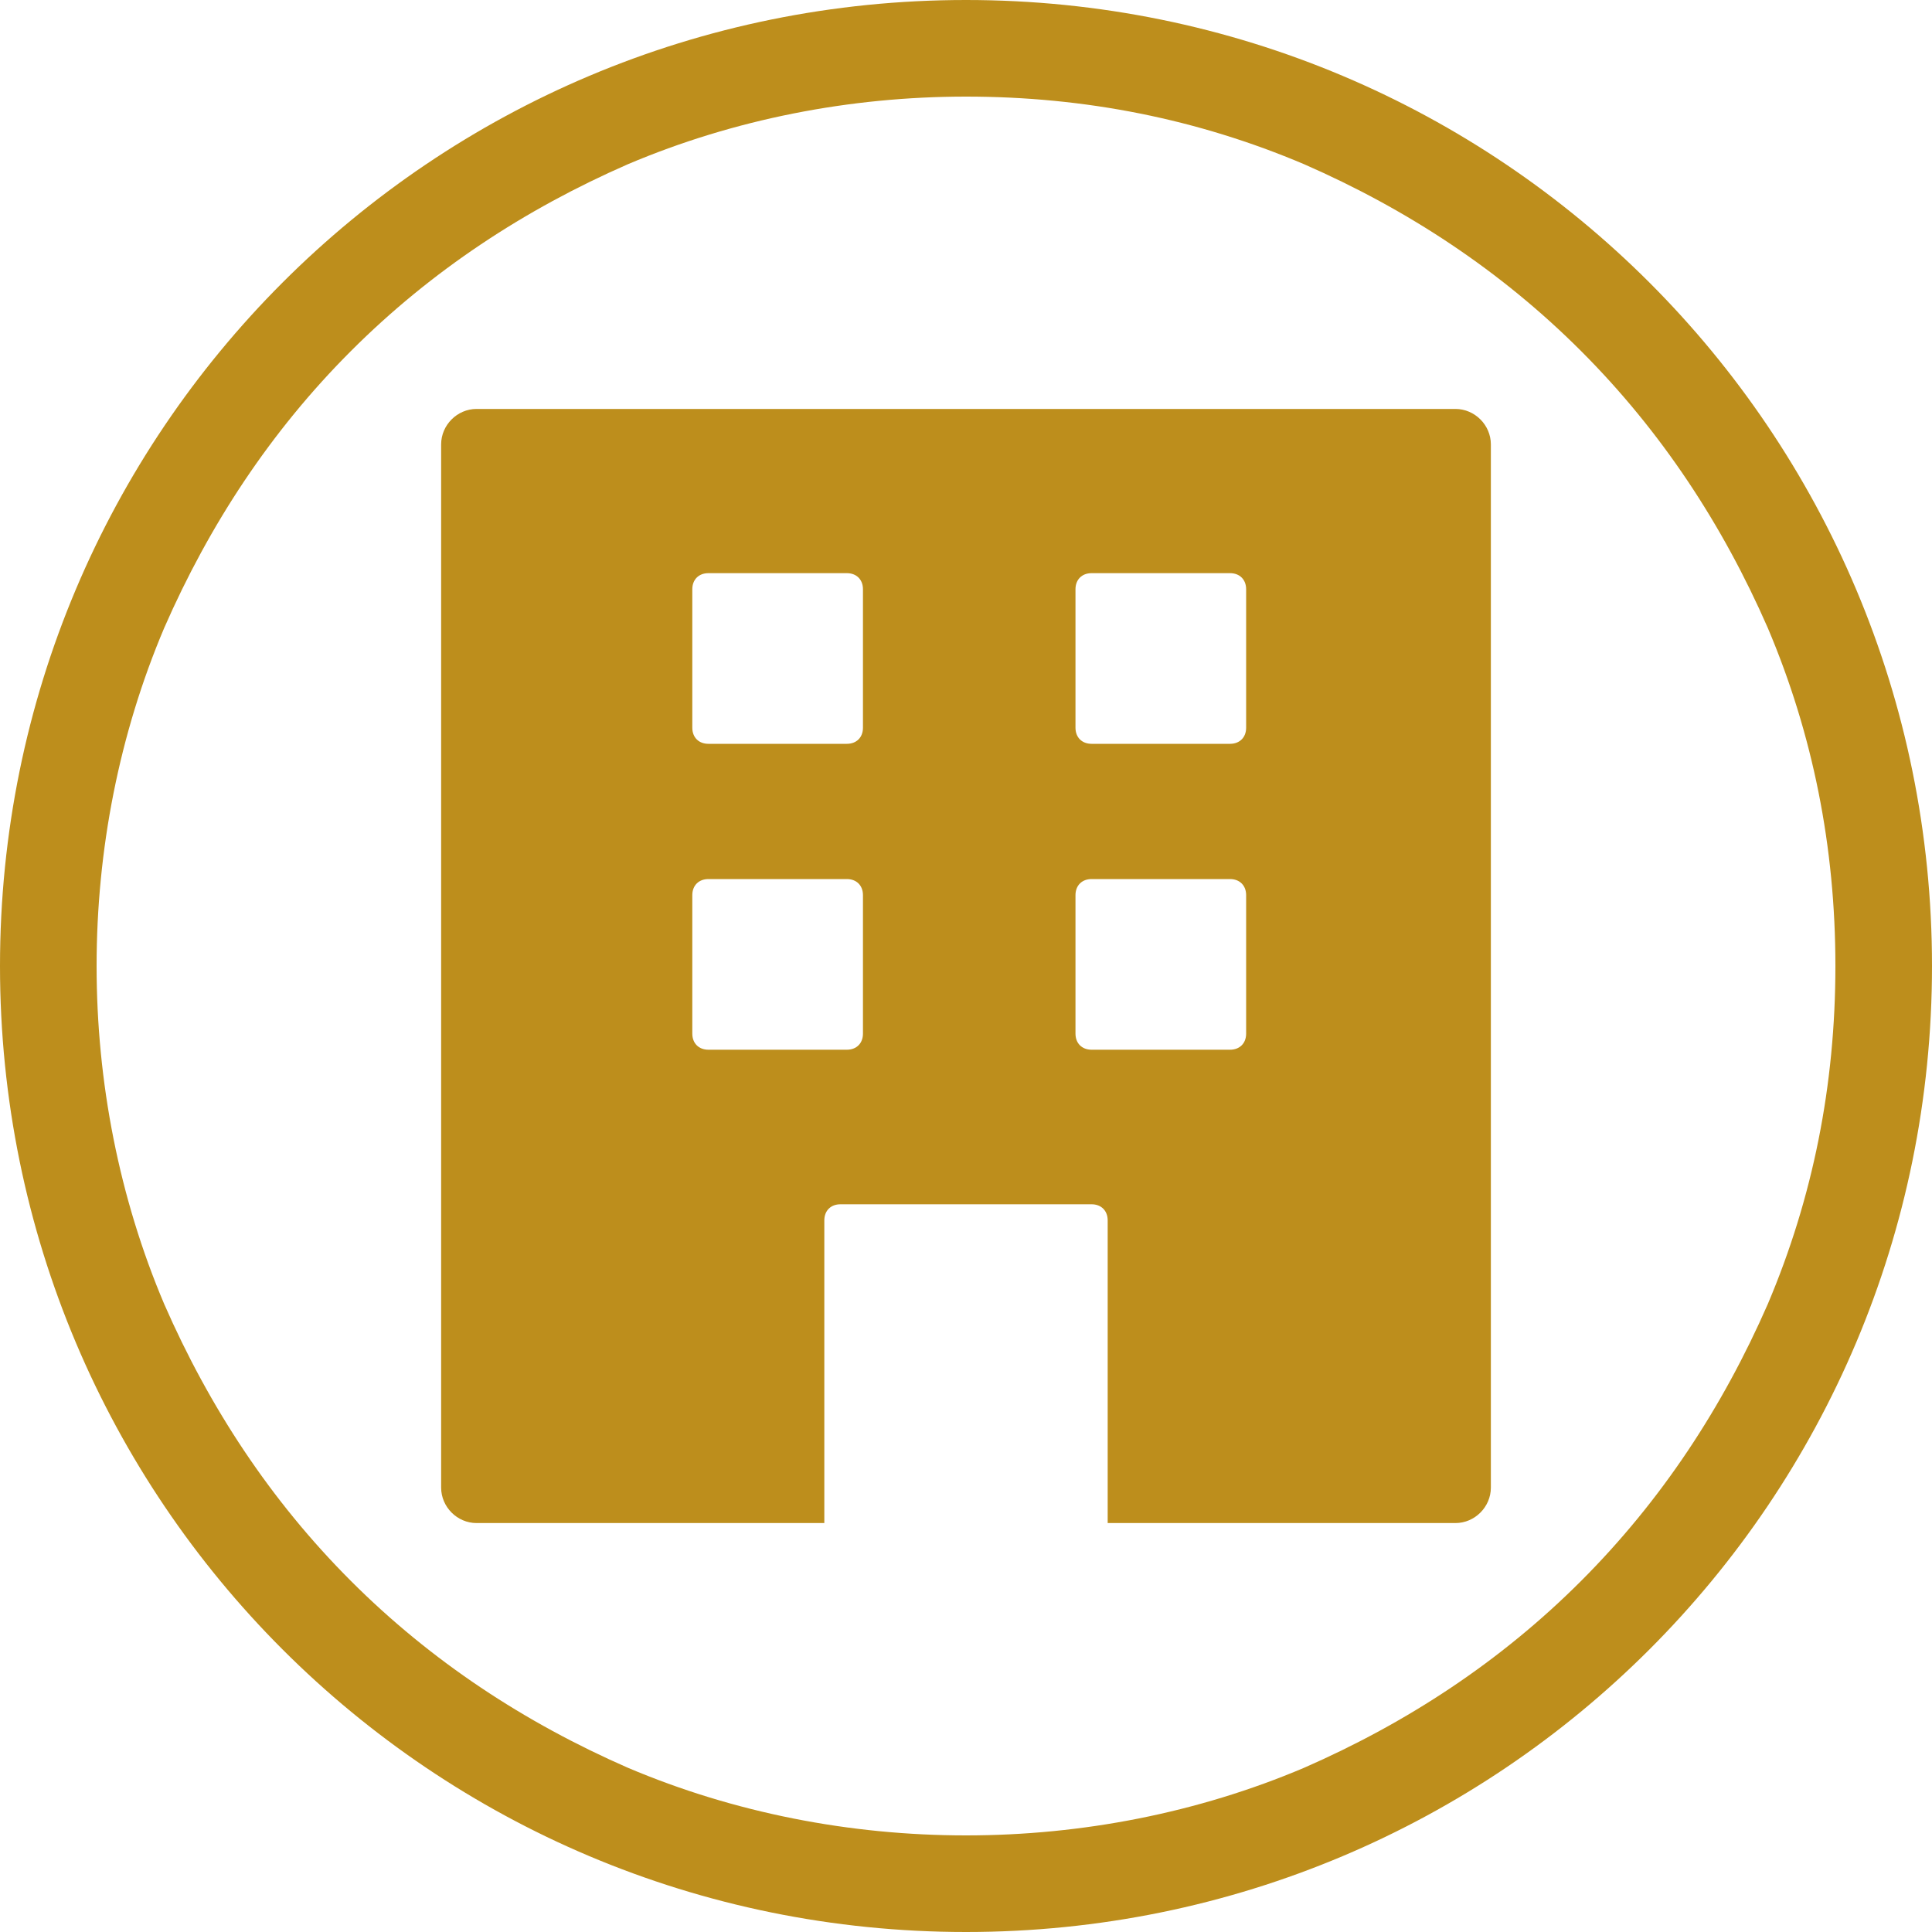 <?xml version="1.0" encoding="utf-8"?>
<!-- Generator: Adobe Illustrator 27.9.0, SVG Export Plug-In . SVG Version: 6.00 Build 0)  -->
<svg version="1.1" id="_レイヤー_2" xmlns="http://www.w3.org/2000/svg" xmlns:xlink="http://www.w3.org/1999/xlink" x="0px"
	 y="0px" viewBox="0 0 60 60" style="enable-background:new 0 0 60 60;" xml:space="preserve">
<style type="text/css">
	.st0{fill:none;}
	.st1{fill:#BD8E1C;}
</style>
<g id="_レイヤー_1-2">
	<path class="st0" d="M30,0c16.6,0,30,13.4,30,30S46.6,60,30,60S0,46.6,0,30S13.4,0,30,0z"/>
	<path class="st1" d="M30,3c-3.6,0-7.2,0.7-10.5,2.1c-3.2,1.4-6.1,3.3-8.6,5.8s-4.4,5.4-5.8,8.6C3.7,22.8,3,26.4,3,30
		s0.7,7.2,2.1,10.5c1.4,3.2,3.3,6.1,5.8,8.6c2.5,2.5,5.4,4.4,8.6,5.8C22.8,56.3,26.4,57,30,57s7.2-0.7,10.5-2.1
		c3.2-1.4,6.1-3.3,8.6-5.8c2.5-2.5,4.4-5.4,5.8-8.6C56.3,37.2,57,33.7,57,30s-0.7-7.2-2.1-10.5c-1.4-3.2-3.3-6.1-5.8-8.6
		s-5.4-4.4-8.6-5.8C37.2,3.7,33.7,3,30,3 M30,0c16.6,0,30,13.4,30,30S46.6,60,30,60S0,46.6,0,30S13.4,0,30,0z"/>
	<path class="st1" d="M45.2,12.7H14.8c-0.6,0-1.1,0.5-1.1,1.1v32.4c0,0.6,0.5,1.1,1.1,1.1h10.8v-9.4c0-0.3,0.2-0.5,0.5-0.5h7.8
		c0.3,0,0.5,0.2,0.5,0.5v9.4h10.8c0.6,0,1.1-0.5,1.1-1.1V13.8C46.3,13.2,45.8,12.7,45.2,12.7L45.2,12.7z M26.8,32.1
		c0,0.3-0.2,0.5-0.5,0.5h-4.3c-0.3,0-0.5-0.2-0.5-0.5v-4.3c0-0.3,0.2-0.5,0.5-0.5h4.3c0.3,0,0.5,0.2,0.5,0.5V32.1z M26.8,22.6
		c0,0.3-0.2,0.5-0.5,0.5h-4.3c-0.3,0-0.5-0.2-0.5-0.5v-4.3c0-0.3,0.2-0.5,0.5-0.5h4.3c0.3,0,0.5,0.2,0.5,0.5
		C26.8,18.3,26.8,22.6,26.8,22.6z M38.7,32.1c0,0.3-0.2,0.5-0.5,0.5h-4.3c-0.3,0-0.5-0.2-0.5-0.5v-4.3c0-0.3,0.2-0.5,0.5-0.5h4.3
		c0.3,0,0.5,0.2,0.5,0.5V32.1z M38.7,22.6c0,0.3-0.2,0.5-0.5,0.5h-4.3c-0.3,0-0.5-0.2-0.5-0.5v-4.3c0-0.3,0.2-0.5,0.5-0.5h4.3
		c0.3,0,0.5,0.2,0.5,0.5C38.7,18.3,38.7,22.6,38.7,22.6z"/>
</g>
</svg>
